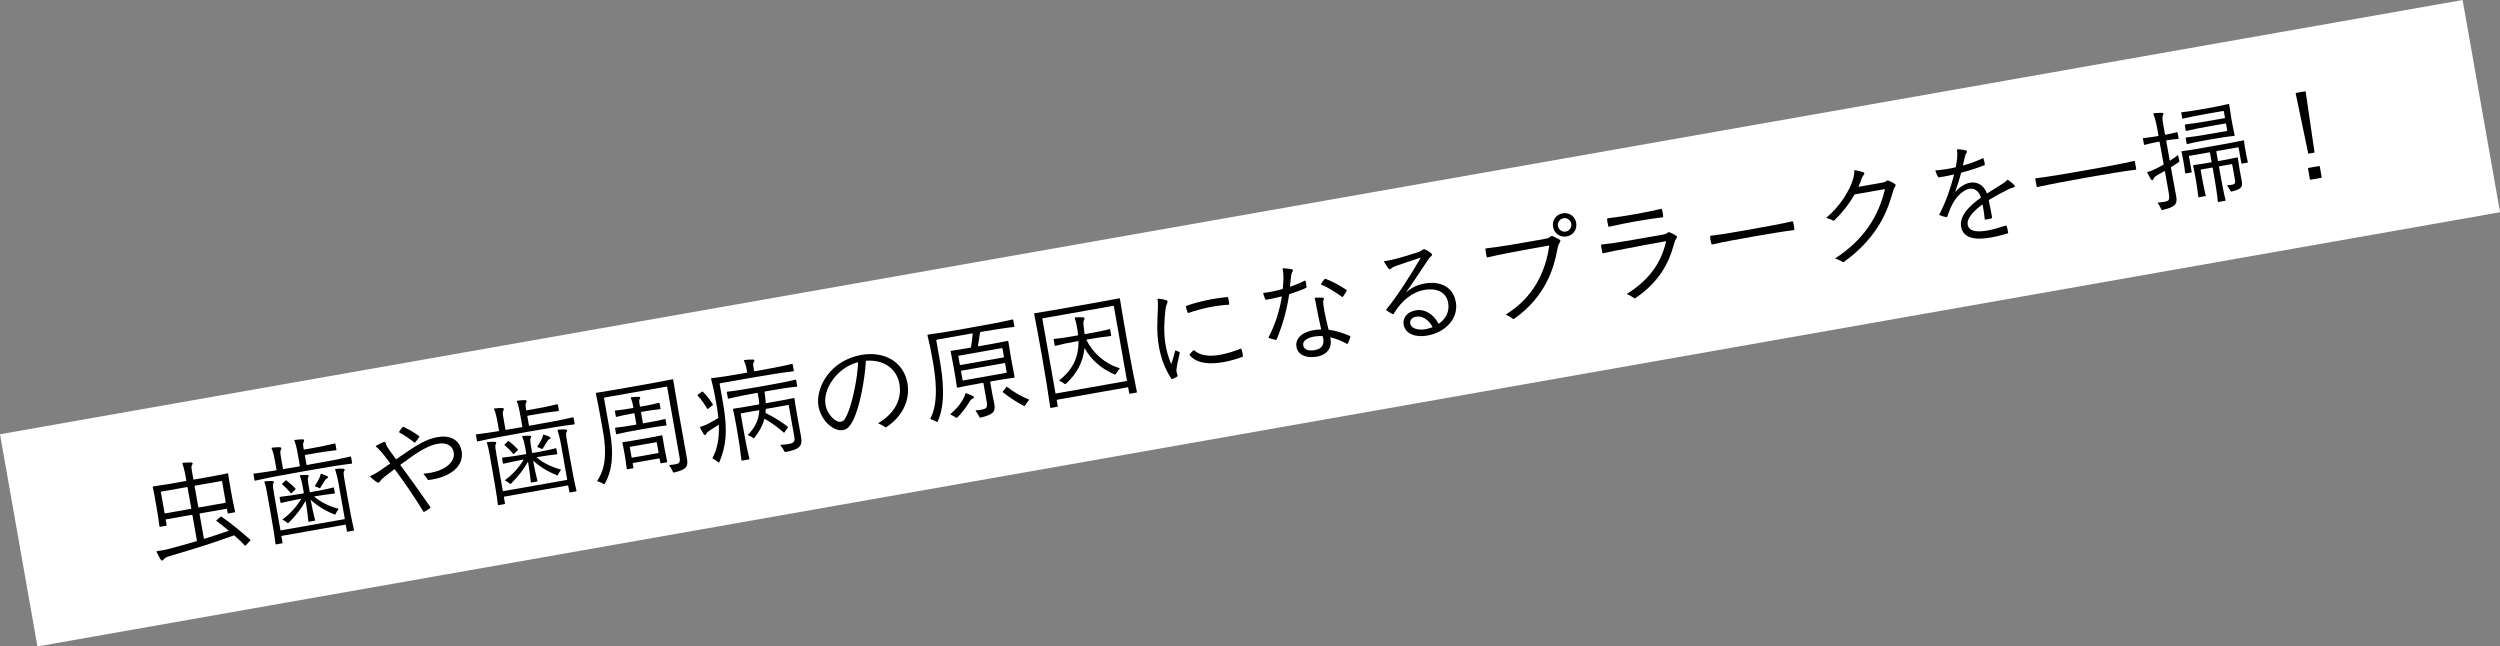 <?xml version="1.0" encoding="UTF-8"?><svg id="_レイヤー_2" xmlns="http://www.w3.org/2000/svg" viewBox="0 0 664.11 171.72"><rect x="0" y="0" width="664.11" height="171.72" fill="#808080" stroke="none"/><defs><style>.cls-1{fill:#fff;}</style></defs><g id="_デザイン"><rect class="cls-1" x="-.08" y="57.24" width="664.27" height="57.24" transform="translate(-9.86 58.97) rotate(-10)"/><path d="M66.55,143.47s-.02.06-.07.13l-1.23,1.31s-.05.04-.11.05c-.03,0-.06.01-.1-.04-.68-.76-1.67-1.69-2.71-2.6-.11-.1-.17-.12-.29-.07-4.65,1.76-11.99,4.03-16.69,5.38-1.27.38-1.57.61-1.79.92-.17.24-.28.32-.43.35-.18.03-.31-.04-.57-.45-.35-.58-.63-1.14-.92-1.76-.05-.11-.06-.14-.06-.17-.01-.06.04-.1.1-.11.69-.06,1.81-.26,3.07-.57,2.15-.56,4.68-1.25,7.4-2.07.14-.06.16-.12.15-.21l-1.18-6.68c-.02-.09-.08-.14-.17-.12l-6.8,1.2c-.09.02-.14.09-.12.17l.24,1.36c.02.09-.03.16-.12.17l-1.62.29c-.09.02-.16-.03-.17-.12-.18-1.55-.53-3.71-.89-5.75-.33-1.86-.61-3.49-.89-4.69-.02-.12.03-.16.12-.17,2.67-.38,5.19-.82,8.67-1.44.12-.02.14-.09.12-.17l-.2-1.12c-.3-1.68-.59-2.67-.84-3.39-.02-.09,0-.12.1-.14.75-.07,1.38-.12,2.08-.12.64,0,.66.31.37.7-.2.28-.18.7.03,1.88l.33,1.86c.02.09.09.14.17.12,3.55-.63,6.53-1.15,8.91-1.66.12-.02.16.03.17.12.15,1.22.45,2.88.77,4.71.36,2.04.71,3.84,1.07,5.36.02.09-.03.16-.12.17l-1.68.3c-.09.02-.16-.03-.17-.12l-.18-1c-.02-.09-.08-.14-.17-.12l-7,1.23c-.09.02-.14.09-.12.17l1.14,6.44c.02.12.06.17.17.12,2.08-.64,4.21-1.35,6.36-2.1.08-.05.04-.1,0-.12-1.14-.96-2.28-1.85-3.18-2.49-.07-.05-.08-.11,0-.18l1.08-.95c.11-.08.17-.09.27-.02,2.35,1.57,5.96,4.61,7.63,6.12.03.02.07.05.07.08ZM42.86,130.59c-.09.02-.14.09-.12.17l.97,5.5c.02.09.08.14.17.12l6.8-1.2c.09-.02.14-.09.12-.17l-.97-5.5c-.02-.09-.08-.14-.17-.12l-6.8,1.2ZM59.84,133.57c.09-.02.14-.09.12-.17l-.97-5.5c-.02-.09-.08-.14-.17-.12l-7,1.23c-.09.02-.14.09-.12.17l.97,5.5c.02.09.08.14.17.12l7-1.23Z"/><path d="M81.11,120.83c-.09.02-.14.09-.12.17l.42,2.39c.02.09.09.14.17.12,5.61-.99,8.59-1.55,11.51-2.24.12-.02.16.03.17.12l.28,1.6c.02.09,0,.15-.12.17-3.16.38-6.27.89-12.47,1.99-5.44.96-10.04,1.8-13.17,2.54-.09.02-.16-.03-.17-.12l-.28-1.6c-.02-.09.03-.16.12-.17,1.61-.19,3.6-.48,5.88-.85.12-.02.14-.09.12-.17l-.41-2.33c-.29-1.62-.54-2.55-.9-3.35-.05-.11,0-.15.09-.17.63-.08,1.41-.13,2.02-.14.49,0,.63.31.37.7-.27.38-.18.88.08,2.36l.46,2.63c.02.12.09.14.17.12,1.33-.2,2.72-.45,4.2-.71.12-.02.14-.09.12-.17l-.52-2.92c-.35-2.01-.62-2.97-.94-3.79-.05-.11,0-.12.1-.14.63-.08,1.35-.15,2.01-.17.48-.02.63.31.37.7-.22.31-.22.68,0,1.89.02.09.09.14.17.12l1.89-.33c2.16-.38,3.92-.72,6.2-1.28.12-.02.16.03.17.12l.27,1.51c.02.09,0,.15-.12.17-2.33.26-4.11.54-6.26.92l-1.89.33ZM91.41,125.17c-.24.38-.11,1.09.11,2.36l.88,4.96c.53,2.98,1.02,5.64,1.65,8.3.02.09-.03.16-.12.17l-1.6.28c-.09.02-.16-.03-.17-.12l-.29-1.62c-.02-.09-.08-.14-.17-.12l-16.81,2.96c-.09.02-.14.09-.12.17l.29,1.65c.02.09-.03.16-.12.17l-1.59.28c-.09.02-.16-.03-.17-.12-.32-2.69-.78-5.31-1.31-8.3l-.91-5.17c-.22-1.27-.43-2.12-.71-3.01-.02-.09,0-.12.1-.14.6-.07,1.35-.12,1.93-.1.52.03.6.29.31.71-.21.34-.06,1.2.3,3.24l1.59,9.04c.02.09.08.14.17.12l16.81-2.96c.09-.02.14-.09.12-.17l-1.57-8.89c-.36-2.07-.7-3.26-.98-4.15-.02-.09.04-.13.1-.14.6-.07,1.38-.12,1.97-.07.49.03.58.32.33.67ZM75.08,137.95c2.18-1.6,3.8-3.5,4.88-5.34.07-.1.04-.13-.05-.11-2,.38-3.71.74-5.23,1.1-.09.02-.16-.03-.17-.12l-.23-1.33c-.02-.09.03-.16.12-.17,1.79-.19,3.78-.48,6.18-.91.12-.02.14-.09.12-.17l-.24-1.36c-.29-1.62-.53-2.47-.83-3.14-.05-.11,0-.15.09-.17.66-.06,1.36-.09,1.91-.06.39,0,.47.25.26.59-.17.27-.18.7.1,2.27l.28,1.6c.02.09.08.14.17.12,2.42-.43,4.31-.79,6.11-1.26.12-.02.16.03.17.12l.23,1.33c.02.09,0,.15-.12.17-1.62.16-3.28.43-5.29.75-.06.01-.11.05,0,.12,1.61,1.33,3.73,2.48,6.31,3.15.13.04.1.07.06.14-.32.42-.53.79-.8,1.33-.04.1-.13.11-.23.07-2.52-.99-4.71-2.37-6.29-3.86-.03-.02-.06-.02-.05.04.35,1.83.67,3.48,1.15,5.31.02.09-.03.16-.12.17l-1.48.26c-.09.02-.16-.03-.17-.12-.17-1.83-.43-3.49-.72-5.3-.01-.06-.04-.08-.09-.01-1.09,1.96-2.6,3.93-4.47,5.75-.08.07-.16.12-.24.04-.44-.41-.81-.62-1.28-.87-.1-.04-.08-.11-.03-.15ZM74.97,128.49l.86-.85c.1-.11.17-.09.27-.02.81.62,1.64,1.36,2.39,2.17.07.08.09.14,0,.21l-1.02.97c-.08.07-.17.09-.25-.02-.7-.85-1.44-1.6-2.23-2.26-.1-.07-.11-.13-.04-.21ZM86.3,127.62c-.48.75-.83,1.36-1.26,2.02-.02.03-.11.08-.21.04-.37-.21-.67-.34-1.12-.47-.06-.02-.08-.11-.06-.14.51-.76.94-1.57,1.21-2.13.15-.33.25-.65.32-.97.01-.09.07-.13.2-.1.58.17.97.35,1.5.59.37.18.35.46-.01.61-.23.1-.38.25-.57.56Z"/><path d="M122.63,119.81c.72,4.08-3.12,7.04-8.79,7.7-.09.02-.19-.03-.23-.11-.3-.5-.66-.98-1.08-1.45-.04-.08-.02-.12.04-.13,5.8-.44,8.38-3.25,7.97-5.61-.31-1.77-1.83-2.75-4.22-2.33-2.63.46-5.13,2-9.87,5.52-.11.08-.1.14-.06.19,2.15,2.88,4.86,6.67,7.93,11.09.08.11.06.17-.05.25-.19.15-.75.59-1.25.86-.17.09-.33.18-.39.19-.06.01-.13-.04-.17-.09-2.57-4.21-5.1-7.84-7.54-11.16-.08-.11-.14-.1-.25-.02-.51.39-1.05.79-1.56,1.19-1.56,1.19-1.94,1.62-2.18,2-.26.41-.41.44-.86.15-.48-.28-1.02-.76-1.67-1.35-.07-.08-.12-.13-.12-.16,0-.03.02-.06.19-.13.68-.3,1.04-.49,1.59-.83,1.04-.67,1.97-1.29,3.51-2.39.08-.07.07-.13.03-.19-.88-1.19-1.71-2.29-2.25-2.89-.53-.61-.94-1.02-1.48-1.48-.07-.05-.08-.14,0-.18.58-.35,1.36-.76,1.9-.97.46-.17.66-.09.73.36.06.35.25.72.82,1.56.29.44,1.13,1.57,1.81,2.51.04.05.11.1.22.02,5.34-3.74,7.81-5.28,10.88-5.82,3.16-.56,5.82.56,6.38,3.69ZM110.02,117.53c-1.25-1.03-2.63-1.94-3.94-2.66-.1-.04-.09-.14-.04-.21.26-.41.58-.83.86-1.16.1-.11.16-.15.19-.15s.09.01.13.04c1.3.65,2.85,1.48,4.09,2.45.07.05.14.13.07.23-.31.48-.73,1.04-1.11,1.48-.08.07-.14.09-.25-.02Z"/><path d="M140.2,110.41c-.09.02-.14.09-.12.17l.42,2.39c.02.09.08.14.17.12,5.61-.99,8.59-1.55,11.52-2.24.12-.02.16.03.17.12l.28,1.6c.02.09,0,.15-.12.17-3.16.38-6.27.89-12.47,1.99-5.44.96-10.04,1.8-13.17,2.54-.09.02-.16-.03-.17-.12l-.28-1.6c-.02-.09.03-.16.12-.17,1.61-.19,3.6-.48,5.88-.85.12-.02.14-.09.12-.17l-.41-2.33c-.29-1.62-.54-2.55-.9-3.35-.05-.11,0-.15.09-.17.63-.08,1.41-.13,2.02-.14.49,0,.63.31.37.7-.27.38-.18.88.08,2.36l.46,2.63c.02.12.09.14.17.12,1.33-.2,2.72-.45,4.2-.71.12-.02.14-.09.12-.17l-.52-2.92c-.35-2.01-.62-2.97-.94-3.79-.05-.11,0-.12.1-.14.63-.08,1.35-.15,2.01-.17.48-.02.63.31.37.7-.22.31-.22.68,0,1.89.02.09.08.14.17.12l1.89-.33c2.16-.38,3.92-.72,6.2-1.28.12-.02.16.03.17.12l.27,1.51c.02.09,0,.15-.12.17-2.33.26-4.11.54-6.26.92l-1.89.33ZM150.5,114.75c-.24.38-.11,1.09.11,2.36l.88,4.96c.53,2.98,1.02,5.64,1.65,8.3.02.09-.03.16-.12.17l-1.6.28c-.09.02-.16-.03-.17-.12l-.29-1.62c-.02-.09-.09-.14-.17-.12l-16.81,2.96c-.09.02-.14.09-.12.17l.29,1.65c.02.09-.03.16-.12.17l-1.6.28c-.09.02-.16-.03-.17-.12-.32-2.69-.78-5.31-1.31-8.3l-.91-5.17c-.22-1.27-.43-2.12-.71-3.01-.02-.09,0-.12.1-.14.6-.07,1.35-.12,1.93-.1.52.03.6.29.31.71-.21.34-.06,1.2.3,3.24l1.59,9.04c.02.09.08.14.17.12l16.81-2.96c.09-.02.14-.09.12-.17l-1.57-8.89c-.36-2.07-.7-3.26-.98-4.15-.02-.09.04-.13.1-.14.6-.07,1.38-.12,1.97-.07.49.03.58.32.33.67ZM134.17,127.53c2.18-1.6,3.8-3.5,4.88-5.34.07-.1.04-.13-.05-.11-2,.38-3.71.74-5.23,1.1-.09.02-.16-.03-.17-.12l-.23-1.33c-.02-.09.03-.16.12-.17,1.79-.19,3.78-.48,6.18-.91.12-.02.14-.09.12-.17l-.24-1.36c-.29-1.62-.53-2.47-.83-3.14-.05-.11,0-.15.09-.17.66-.06,1.36-.09,1.91-.06.39,0,.47.25.26.59-.17.27-.18.7.09,2.27l.28,1.6c.02.09.08.14.17.12,2.42-.43,4.31-.79,6.11-1.26.12-.02.16.03.17.12l.23,1.33c.02.09,0,.15-.12.17-1.62.16-3.28.43-5.29.75-.06.01-.11.05,0,.12,1.61,1.33,3.73,2.48,6.31,3.15.13.04.1.07.06.14-.32.42-.53.79-.8,1.33-.04.1-.13.11-.23.07-2.52-.99-4.71-2.37-6.29-3.86-.03-.02-.06-.02-.05.04.35,1.83.67,3.48,1.15,5.31.02.09-.03.16-.12.17l-1.48.26c-.09.02-.16-.03-.17-.12-.17-1.83-.43-3.49-.72-5.3-.01-.06-.04-.08-.09-.01-1.09,1.96-2.6,3.93-4.47,5.75-.08.07-.16.12-.24.04-.44-.41-.81-.62-1.28-.87-.1-.04-.08-.11-.03-.15ZM134.06,118.07l.85-.85c.1-.11.17-.09.27-.02.81.62,1.64,1.36,2.39,2.17.07.08.09.14,0,.21l-1.02.97c-.08.07-.17.09-.25-.02-.7-.85-1.44-1.6-2.23-2.26-.1-.07-.11-.13-.04-.21ZM145.39,117.2c-.48.75-.83,1.36-1.26,2.02-.02.03-.11.08-.21.04-.37-.21-.67-.34-1.12-.47-.06-.02-.08-.11-.06-.14.51-.76.94-1.57,1.21-2.13.15-.33.25-.65.32-.97.01-.09.07-.13.2-.1.58.17.97.35,1.5.59.37.18.35.46-.01.61-.23.1-.38.25-.57.56Z"/><path d="M178.82,100.86c.31,1.74.88,5.33,1.52,8.96,1.01,5.7,1.86,10.36,2.15,11.99.42,2.36-.39,2.96-3.46,3.72-.12.02-.18,0-.23-.11-.26-.62-.57-1.18-1.01-1.77-.04-.05-.02-.12.04-.13.54-.03,1.23-.12,1.7-.21.89-.16,1.21-.55,1.01-1.7l-3.31-18.79c-.02-.09-.08-.14-.17-.12l-16.48,2.91c-.09.02-.14.09-.12.17l1.57,8.89c1.01,5.7.72,10.14-1.39,13.86-.05.07-.13.11-.2.07-.55-.33-1.14-.59-1.72-.76-.06-.02-.07-.05-.07-.08,0-.03.02-.06.04-.1,2.12-3.18,2.54-7.21,1.49-13.12-.86-4.87-1.5-8.33-1.89-10.02-.02-.12.03-.16.12-.17,2.55-.39,6.07-1.01,9.46-1.61,3.78-.67,8.01-1.41,10.8-2,.12-.02.16.03.17.12ZM163.65,115.23l-.26-1.45c-.02-.09.03-.16.12-.17,1.41-.13,3.22-.41,5.4-.8.12-.02.14-.09.12-.17l-.48-2.75c-.02-.09-.06-.14-.17-.12-1.8.32-3.42.66-4.61.97-.09.02-.16-.03-.17-.12l-.25-1.39c-.02-.09.03-.16.12-.17,1.23-.12,2.86-.35,4.66-.67.12-.02.14-.09.12-.17-.18-1-.38-1.82-.69-2.5-.05-.11,0-.15.09-.17.66-.09,1.26-.13,1.99-.14.45-.02.54.27.33.52-.22.28-.22.68-.06,1.53l.08.44c.02.09.08.14.17.12,1.74-.31,3.6-.67,4.88-1.01.12-.02.16.03.17.12l.25,1.39c.02.09,0,.15-.12.17-1.32.11-3.19.41-4.93.72-.09.02-.14.09-.12.17l.48,2.75c.02.09.08.14.17.12,2.1-.37,4.31-.79,5.68-1.15.12-.02.16.03.17.12l.26,1.45c.02.09,0,.15-.12.17-1.62.16-4.01.56-6.91,1.07-2.78.49-4.66.85-6.21,1.25-.09.02-.16-.03-.17-.12ZM175.96,115.77c.11.77.26,1.63.47,2.84.21,1.18.46,2.42.8,4.03.02.09-.03.16-.12.17l-1.51.27c-.09.02-.16-.03-.17-.12l-.19-1.06c-.02-.09-.09-.14-.17-.12l-6.88,1.21c-.09.02-.14.09-.12.17l.19,1.06c.02.09-.03.16-.12.17l-1.48.26c-.09.02-.16-.03-.17-.12-.19-1.61-.39-2.89-.6-4.07-.21-1.21-.39-2.06-.56-2.83-.02-.09.03-.16.12-.17,1.19-.15,3.32-.52,5-.82,1.71-.3,4.11-.72,5.34-1,.12-.02.16.03.17.12ZM167.43,118.68c-.09.02-.14.09-.12.17l.46,2.6c.02.09.09.14.17.12l6.88-1.21c.09-.02.14-.09.12-.17l-.46-2.6c-.02-.09-.09-.14-.17-.12l-6.88,1.21Z"/><path d="M189.33,107.63l-1.29.99c-.08.05-.15.03-.19-.06-.74-1.27-1.37-2.23-2.53-3.48-.07-.08-.06-.14,0-.18l1.13-.84c.11-.08.2-.07.28.01,1.08,1.09,1.91,2.19,2.63,3.34.05.08.06.14-.02.22ZM210.57,96.78l.3,1.68c.02.09,0,.15-.12.17-3.02.35-6.92.98-10.8,1.66l-8.66,1.53c-.09.02-.14.09-.12.17l.94,5.35c1.3,7.36.7,11.24-1.02,15.44-.04.1-.1.14-.2.07-.53-.42-1.01-.74-1.52-1.01-.1-.04-.11-.1-.07-.2,1.32-2.55,1.79-5.4,1.66-8.7-.02-.09-.05-.11-.1-.07-.63.42-1.23.8-1.97,1.26-.77.47-1.09.74-1.24,1.07-.22.47-.43.5-.71.13-.21-.33-.47-.77-.75-1.3-.04-.05-.23-.45-.24-.51-.02-.09.04-.13.1-.14.78-.23,1.47-.47,2.22-.88.89-.49,1.69-.94,2.43-1.4.08-.05.13-.14.11-.26-.09-1.02-.25-2.09-.44-3.18-.52-2.95-.85-4.63-1.48-7.02-.02-.12.03-.16.12-.17,2.39-.27,5.14-.72,9.34-1.46.12-.02.14-.09.12-.17l-.16-.89c-.15-.83-.38-1.49-.68-2.13-.05-.11,0-.15.09-.17.6-.07,1.4-.16,2.2-.14.49,0,.63.29.31.71-.2.25-.2.61-.09,1.23l.19,1.06c.02.09.08.14.17.12,3.63-.64,7.14-1.29,9.89-1.96.12-.02.16.03.17.12ZM211.49,100.98l.28,1.57c.02.09,0,.15-.12.17-2.19.2-4.47.57-8.43,1.27-.09.02-.14.09-.12.17.15,1.01.25,1.94.31,2.81.02.09.08.14.17.12,3.1-.55,5.17-.91,7.29-1.35.12-.02.16.03.17.12.22,1.58.44,2.82.79,4.83.54,3.07.82,4.46.98,5.4.45,2.57-.63,3.31-4.17,3.99-.12.02-.19-.03-.23-.11-.33-.64-.58-1.05-1.09-1.67-.04-.05-.02-.12.04-.13.9-.07,1.62-.13,2.21-.24,1.21-.21,1.65-.66,1.46-1.75l-1.5-8.48c-.02-.09-.08-.14-.17-.12l-5.79,1.02c-.09.02-.14.06-.15.18l-.05.74c0,.12,0,.18.1.23,2.23,1.1,4.09,2.27,5.78,3.58.07.05.09.14.04.21l-.9,1.32c-.07.1-.13.11-.21.04-1.48-1.32-3.37-2.73-4.99-3.6-.1-.04-.16-.03-.17.06-.43,1.69-1.31,3.28-2.66,4.98-.05.07-.14.09-.21.04-.42-.32-.89-.54-1.38-.76-.1-.04-.11-.1-.03-.18,1.99-2.03,2.82-4.06,2.96-6.37.01-.09-.05-.11-.14-.1l-4.67.82c-.09.02-.14.09-.12.17l.57,3.25c.67,3.81,1.05,5.79,1.74,8.65.02.09-.03.16-.12.17l-1.83.32c-.09.02-.16-.03-.17-.12-.33-2.93-.62-4.89-1.29-8.7-.35-2.01-.6-3.24-.94-4.8-.02-.12.03-.16.12-.17,2.02-.3,3.97-.64,6.66-1.11.15-.03.17-.06.18-.21-.06-.87-.19-1.79-.4-2.76-.02-.09-.06-.14-.17-.12-3.52.62-5.54,1.04-7.59,1.55-.09.02-.16-.03-.17-.12l-.28-1.57c-.02-.09.03-.16.12-.17,2.33-.26,4.64-.64,8.98-1.4,4.46-.79,6.85-1.24,9.13-1.79.12-.02.16.03.17.12Z"/><path d="M241.05,101.74c.82,4.64-1.41,8.96-5.61,11.74-.05.04-.08.05-.11.05-.09.02-.16-.03-.19-.06-.52-.36-1.03-.67-1.75-.94-.1-.04-.11-.1-.03-.15,4.71-2.84,6.22-6.7,5.56-10.42-.7-3.96-4.09-6.44-8.73-6.14-.15,0-.17.06-.18.18-.32,5.08-1.61,12.13-3.46,15.81-.91,1.74-1.7,2.28-2.62,2.44-2.6.46-5.86-2.65-6.51-6.35-.84-4.79,2.98-12.13,11.4-13.62,6.26-1.1,11.26,2.01,12.22,7.44ZM227.95,96.37c0-.12-.03-.15-.14-.13-5.47,1.48-9.26,7.09-8.51,11.34.44,2.51,2.66,4.71,4.08,4.46.68-.12,1.14-.6,1.82-2.27,1.4-3.45,2.54-9.28,2.75-13.4Z"/><path d="M263.04,101.51l.48,2.72c.17.97.47,2.29.61,3.09.39,2.19-.42,2.82-3.69,3.63-.12.02-.19-.03-.23-.11-.28-.56-.63-1.14-1.03-1.71-.04-.05-.02-.12.04-.13.48-.02,1.05-.09,1.46-.17,1.39-.24,1.7-.54,1.43-2.11l-.86-4.9c-.02-.09-.06-.14-.17-.12-2.25.4-4.34.77-6.72,1.28-.09.02-.16-.03-.17-.12-.23-1.66-.46-3.12-.77-4.86-.28-1.6-.58-3.13-.88-4.63-.02-.12.03-.16.12-.17,1.81-.29,3.44-.55,5.12-.84.12-.02.17-.09.18-.18.17-1.1.36-2.47.42-3.52.01-.09-.02-.12-.11-.1l-.89.16-8.54,1.51c-.09.02-.14.09-.12.17l.93,5.29c.86,4.9,1.63,11.5-.57,16.31-.04.1-.1.11-.2.07-.6-.29-1.06-.51-1.62-.72-.06-.02-.1-.07-.11-.1,0-.03-.01-.06.01-.09,2.3-4.4,1.35-11.17.65-15.13-.54-3.07-.83-4.51-1.44-6.97-.02-.12.03-.16.12-.17,2.47-.31,4.96-.72,10.6-1.72,5.2-.92,8.71-1.57,11.9-2.31.12-.02.16.03.17.12l.3,1.71c.02.09,0,.15-.12.17-2.54.27-5.27.72-8.82,1.31-.09.02-.17.09-.18.18-.15,1.06-.36,2.44-.54,3.51-.01.09.03.15.12.13l.41-.07c2.57-.45,4.7-.83,7.35-1.36.12-.02.16.03.17.12.24,1.51.47,3.02.75,4.59.31,1.77.6,3.24.92,4.89.02.09,0,.15-.12.17-1.91.24-4.06.62-6.25,1.01-.09.02-.14.09-.12.17ZM258.36,105.9c-.43.17-.62.47-.99,1.12-.78,1.29-2.05,2.89-3.11,3.93-.08.07-.2.07-.27.02-.45-.32-.93-.6-1.46-.84-.1-.04-.08-.11,0-.18,1.11-.96,2.27-2.14,3.09-3.53.42-.71.69-1.28.8-1.85.01-.09.1-.14.23-.1.61.2,1.27.45,1.74.7.47.22.41.57-.02.74ZM266.57,94.95c.09-.02.14-.09.12-.17l-.39-2.19c-.02-.09-.09-.14-.17-.12l-11.43,2.02c-.09.02-.14.09-.12.17l.39,2.19c.02.09.08.14.17.12l11.43-2.02ZM255.41,98.47c-.09.02-.14.09-.12.17l.41,2.3c.02.09.08.14.17.12l11.43-2.02c.09-.02.14-.09.12-.17l-.41-2.3c-.02-.09-.08-.14-.17-.12l-11.43,2.02ZM266.43,103.96l.95-1.17c.08-.07.11-.05.18,0,1.53,1.22,3.67,2.52,5.73,3.31.04.02.07.05.08.08,0,.03-.02.06-.04.1-.38.46-.72.95-1.05,1.49-.05.07-.13.11-.23.07-1.87-.95-3.69-2.09-5.6-3.61-.07-.05-.12-.16-.02-.27Z"/><path d="M301.88,104.29l-1.74.31c-.09.02-.16-.03-.17-.12l-.26-1.48c-.02-.09-.09-.14-.17-.12l-18.7,3.3c-.09.02-.14.09-.12.17l.27,1.54c.02.09-.03.16-.12.17l-1.71.3c-.09.02-.16-.03-.17-.12-.51-3.57-1.25-8.31-2.11-13.15-.83-4.73-1.52-8.44-2.16-11.71-.02-.12.03-.16.12-.17,2.94-.46,6.75-1.13,11.33-1.94,4.64-.82,8.24-1.45,11.16-2.03.12-.02.16.03.17.12.5,3.2,1.13,6.78,1.95,11.41.98,5.55,1.87,9.91,2.57,13.35.02.09-.03.16-.12.17ZM277.02,84.55c-.09.02-.14.09-.12.17l3.47,19.68c.02.09.09.14.17.12l18.7-3.3c.09-.02.14-.09.12-.17l-3.47-19.68c-.02-.09-.09-.14-.17-.12l-18.7,3.3ZM288.6,90.31c1.74,3.5,4.96,6.35,8.78,7.47.1.04.07.08.03.15-.35.46-.71.98-1.02,1.49-.05.07-.16.12-.26.08-3.49-1.49-6.29-3.92-7.96-6.94-.04-.05-.07-.08-.09.02-.39,3.48-1.91,6.61-4.95,9.4-.08.07-.2.07-.27.02-.46-.35-.89-.57-1.43-.84-.1-.04-.08-.11.03-.19,3.61-2.86,5.06-6.19,5.05-10.24-.02-.09-.06-.14-.17-.12-2.51.44-4.42.84-5.99,1.27-.09.02-.16-.03-.17-.12l-.28-1.57c-.02-.09.03-.16.12-.17,1.68-.14,3.67-.46,6.26-.92.09-.02.14-.09.12-.17-.07-.57-.14-1.16-.25-1.75-.22-1.27-.45-2.05-.66-2.72-.02-.09,0-.12.1-.14.69-.03,1.48-.08,2.07-.03.49.03.56.39.31.71-.23.41-.22.8-.06,2.08.1.71.14.98.19,1.58.02.09.08.11.17.09,2.6-.46,4.72-.86,6.47-1.32.12-.02.16.03.17.12l.27,1.54c.02.09,0,.15-.12.17-1.76.19-3.84.49-6.35.94-.09.02-.14.06-.1.14Z"/><path d="M312.37,93.12c.32.1.62.23.93.42.07.05.14.1.1.23-.4,1.69-1.01,4.14-.86,4.99.05.3.12.5.22.75.11.26.11.44-.11.57-.11.08-.64.36-.98.51-.14.06-.29.11-.31.12-.09.02-.12,0-.2-.12-1.91-2.89-2.82-5.81-3.32-8.64-.67-3.81-.35-7.34-.25-10.22.03-.89,0-1.55-.09-2.24-.01-.06,0-.12.07-.13.27-.05,1.77.21,2.16.35.46.16.53.39.29.92-.2.43-.33.91-.43,1.72-.33,2.8-.47,5.99-.04,8.78.28,1.93.82,3.78,1.5,5.4.04.08.11.1.13.04.38-1.1.77-2.39.97-3.34,0-.12.1-.14.23-.1ZM326.31,80.95c-3.41.2-7.11.98-10.58,2.17-.14.06-.18.03-.23-.08-.2-.45-.38-1.09-.46-1.59-.02-.12,0-.15.12-.2,3.03-1.11,7.26-2.01,10.86-2.34.12-.02.15,0,.2.12.15.49.27,1.2.31,1.77.02.09-.03.16-.22.16ZM329.75,92.71c.15.31.26.78.34,1.22.04.21.06.32.08.66.02.09,0,.15-.12.2-1.54.58-3.31,1.1-5.08,1.41-3.49.61-6.96.46-8.91-1.81-.07-.08-.07-.2-.02-.27.27-.35.63-.75.98-1.03.11-.08.17-.09.24-.01,1.7,1.5,4.25,1.63,6.79,1.18,1.8-.32,3.74-.9,5.5-1.64.11-.05.15-.03.2.09Z"/><path d="M346.91,76.49c-1.24.58-2.7,1.12-4.29,1.61-.11.05-.16.12-.18.21-.57,3.85-1.62,7.75-3.3,11.85-.04.1-.13.14-.22.13-.63-.1-1.33-.31-1.82-.5-.06-.02-.1-.07-.11-.1,0-.03-.01-.06.03-.16,1.71-3.29,2.85-6.81,3.48-10.67.01-.09-.02-.12-.14-.1-1.46.38-2.86.69-4.05.87-.09.02-.15,0-.2-.12-.21-.48-.39-1.03-.55-1.55-.02-.12.03-.16.12-.17,1.44-.13,3.2-.5,4.94-.99.12-.02.14-.06.15-.18.09-1.02.16-2.01.17-2.83,0-1.04-.08-1.81-.24-2.39-.02-.09,0-.12.07-.13.24-.04,2.01.16,2.3.23.41.08.51.28.27.65-.24.38-.33.7-.37,1.16-.1.96-.18,1.74-.29,2.7,0,.12.03.18.14.13,1.46-.5,2.8-1.07,3.8-1.58.08-.05.14-.06.19.06.14.46.22,1.09.26,1.63-.01.09-.03.19-.17.24ZM352.89,87.44c.02.09.09.17.18.18,1.9.24,3.62.82,5.52,1.62.1.04.14.13.13.22-.12.54-.44,1.33-.69,1.8-.07.1-.13.11-.23.07-1.55-.85-2.99-1.39-4.29-1.71-.13-.04-.15.03-.13.11.6,2.54-.73,4.51-3.59,5.02-2.96.49-5.04-.57-5.39-2.58-.41-2.33,1.62-3.94,4.43-4.44.74-.13,1.36-.21,2.01-.2.09.01.11-.08.1-.14-.56-2.49-.98-4.52-1.28-6.2-.13-.74-.23-1.3-.4-1.91-.06-.14,0-.18.06-.19.63-.05,1.67-.05,2.04,0,.41.05.38.24.23.6-.15.36-.1.81,0,1.58.24,1.72.75,3.89,1.3,6.17ZM351.42,89.43c-.02-.09-.09-.14-.21-.15-.68-.03-1.4,0-2.14.13-1.8.32-3.09,1.15-2.88,2.34.19,1.09,1.37,1.56,3.05,1.26,2.19-.39,2.62-1.74,2.17-3.58ZM352.15,74.1c1.75.58,4.09,1.93,5.54,2.92.03.02.07.08.08.14,0,.03-.01.09-.04.13-.23.44-.66,1.09-1.01,1.55-.05.07-.14.09-.21.04-1.76-1.33-4.07-2.69-5.51-3.26-.1-.04-.12-.13-.07-.2.23-.41.62-.96.91-1.26.1-.11.17-.09.3-.05Z"/><path d="M386.73,80.16c.79,4.49-2.77,8.13-7.56,8.98-3.01.53-5.85-.34-6.3-2.91-.33-1.86,1.01-3.41,3.26-3.8,2.45-.43,4.74,1.14,5.94,3.46.05.08.12.13.22.05,1.79-1.26,2.82-3.21,2.41-5.51-.52-2.92-3.17-3.98-6.36-3.42-3.07.54-6,2.79-8.14,6.37-.05.07-.13.11-.23.07-.54-.27-1.25-.69-1.67-1.02-.03-.02-.07-.08-.08-.11,0-.03.02-.06.04-.1,2.93-3.59,6.56-9.26,9.08-13.63.07-.1.04-.13-.08-.11-2.39.79-5.18,1.71-6.3,2.12-.8.29-1.1.47-1.34.69-.31.3-.55.34-.86-.06-.35-.46-.77-1.11-1.1-1.73-.04-.08,0-.12.1-.14,1.92-.19,4.96-1.09,8.96-2.37.55-.19.74-.31,1.03-.55.19-.15.33-.21.45-.23.12-.02.24-.01.47.1.37.18,1.02.58,1.4.88.46.35.47.59.04.94-.35.27-.54.55-1.02,1.28-1.02,1.49-3.34,5.1-5.49,8.1-.05.07-.01.09.04.05,1.59-1.35,3.16-1.96,4.87-2.26,3.78-.67,7.46.69,8.2,4.86ZM380.41,86.97c.11-.05.13-.11.09-.2-.94-1.69-2.53-2.97-4.34-2.65-1,.18-1.7.88-1.54,1.82.24,1.36,2.15,1.84,4.04,1.51.56-.1,1.14-.26,1.74-.49Z"/><path d="M414.52,63.96c.02.12-.05.25-.21.52-.31.51-.44.78-.67,2.07-.81,4.41-2.99,12.25-11.4,18.12-.05.04-.14.09-.17.09-.06.01-.09-.01-.16-.06-.49-.37-1.18-.8-1.8-1.05-.1-.04-.13-.07-.03-.15,7.09-4.36,10.45-11.07,11.45-18.13.01-.09-.03-.15-.11-.13-3.52.62-6,1.06-9.98,1.82-2.77.52-4.62.91-6.29,1.32-.09.02-.16-.03-.2-.12-.09-.32-.15-.67-.22-1.06-.06-.35-.12-.71-.15-1.01,0-.15.06-.19.18-.21,1.88-.21,3.55-.44,6.33-.9,3.23-.54,5.91-1.01,8.51-1.47,1.51-.27,1.77-.34,2.06-.61.21-.19.35-.27.47-.3.12-.02.27-.02.54.12.5.25,1.1.54,1.54.79.17.12.28.19.3.34ZM412.56,60.28c-.3-1.71.76-3.3,2.53-3.61,1.77-.31,3.31.79,3.61,2.5.31,1.77-.75,3.33-2.53,3.64-1.74.31-3.31-.82-3.61-2.53ZM417.41,59.43c-.17-.97-1.11-1.63-2.09-1.46-.97.17-1.63,1.11-1.46,2.09.17.97,1.11,1.63,2.08,1.46.98-.17,1.63-1.11,1.46-2.09Z"/><path d="M445.47,62.92c.03.15-.02.25-.19.49-.32.45-.41.77-.77,2.02-1.17,4.23-3.66,9.45-10.12,13.79-.05.04-.08.05-.11.05-.06.01-.09-.01-.16-.06-.53-.39-1.17-.77-1.83-1.05-.13-.04-.11-.1-.03-.15,5.35-3.32,8.93-7.76,10.3-13.79.04-.13,0-.15-.11-.13-3.52.62-6.14,1.11-10.12,1.88-2.83.53-4.69.89-6.47,1.32-.09.02-.16-.03-.2-.12-.09-.32-.15-.67-.21-1.03-.06-.32-.12-.68-.14-.98,0-.15.06-.19.18-.21,1.95-.19,3.72-.47,6.51-.93,3.23-.54,6.03-1.03,8.63-1.49,1.71-.3,1.92-.37,2.16-.56.21-.19.32-.27.44-.29.15-.03.28.01.51.12.53.24,1.13.53,1.51.8.17.12.21.18.24.32ZM427.45,60.25c-.09.02-.16-.03-.2-.12-.18-.67-.3-1.35-.34-1.95-.02-.12.06-.16.15-.18,2.09-.25,5.02-.7,7.42-1.13,2.13-.38,4.92-.93,6.76-1.38.15-.03.18,0,.24.14.19.58.31,1.23.33,1.89,0,.15-.03.19-.18.21-1.91.22-4.7.65-6.83,1.02-2.39.42-5.31,1-7.35,1.48Z"/><path d="M465.25,60.89c4.08-.72,7.94-1.43,10.84-2.09.12-.02.15,0,.2.12.11.26.17.61.23.93.07.38.14.8.13,1.1,0,.15-.03.16-.15.18-2.95.37-6.77,1.01-10.9,1.74-3.93.69-7.77,1.37-10.78,2.08-.09.02-.12,0-.17-.12-.11-.26-.17-.64-.24-.99-.07-.38-.13-.74-.12-1.04,0-.12.03-.16.12-.17,3.02-.35,6.86-1.03,10.84-1.73Z"/><path d="M503.56,49.11c.02.12.01.24-.16.48-.27.38-.43.84-.77,2.02-1.51,5.41-4.53,11.98-12.82,17.98-.05.04-.08.05-.11.05-.06.01-.12,0-.16-.03-.52-.34-1.31-.68-1.96-.9-.06-.02-.07-.08,0-.12,7.75-5.08,11.42-11.24,13.12-18.21.04-.13-.03-.15-.11-.13l-7.74,1.36c-.15.03-.2.07-.27.2-1.38,2.38-3.2,4.68-5.3,6.75-.08.07-.16.12-.27.05-.41-.23-1.19-.55-1.73-.67-.09-.01-.13-.04-.13-.07,0-.03.02-.06.07-.1,3.53-2.97,6.18-7.09,7.13-10.52.2-.77.25-1.35.24-1.9.01-.09.04-.13.1-.14.06-.01.25.02.5.06.63.13,1.53.4,1.76.48.33.13.42.32.17.64-.27.35-.49.7-.72,1.44-.18.55-.41,1.11-.68,1.67-.02.06.02.12.08.11l6.23-1.1c.47-.08.76-.17,1-.39.13-.11.24-.17.33-.18.12-.02.21,0,.47.1.46.19,1.03.49,1.44.75.17.12.25.2.27.32Z"/><path d="M535.18,49.42c.03.18-.09.35-.42.41-.38.07-.7.18-1.37.52-1.74.85-3.46,1.8-4.97,2.73-.11.08-.13.14-.11.23.32,1.47.65,2.99.88,4.47.02.09,0,.15-.12.2-.48.21-1.19.33-1.67.36-.12,0-.16-.03-.17-.12-.08-1.11-.3-2.41-.55-3.8-.02-.09-.08-.11-.13-.07-2.56,1.91-4.09,3.77-3.85,5.28.27,1.72,2.12,2.16,5.28,1.6,1.45-.26,3.1-.73,4.86-1.31.11-.05.15-.03.2.09.18.52.33,1.19.41,1.79.02.12,0,.15-.15.21-1.53.45-2.99.83-4.41,1.08-4.14.73-7.39.24-7.93-2.84-.5-2.84,2.03-5.41,5.14-7.67.11-.08.13-.11.08-.26-.61-1.72-1.76-2.37-3.03-2.15s-2.61,1.28-3.69,2.75c-.93,1.26-1.64,2.97-2.17,4.62-.04.13-.13.14-.25.14-.59-.08-1.33-.31-1.8-.54-.04-.02-.07-.05-.08-.11s.01-.09.04-.13c1.8-3.42,2.99-7.08,3.86-10.4.04-.13-.03-.15-.11-.13-1.31.32-2.64.56-3.89.75-.09.02-.19-.03-.23-.11-.27-.5-.53-1.12-.67-1.53-.06-.17-.04-.21.05-.22,1.71-.12,3.46-.4,5.16-.79.12-.02.17-.06.19-.15.15-.85.3-1.73.36-2.47.05-.74.04-1.32-.05-2.03-.02-.09,0-.15.09-.17.06-.01.31,0,.55.02.62.04,1.21.15,1.63.26.42.14.49.34.27.65-.19.28-.34.52-.54,1.44-.12.51-.26,1.11-.41,1.81-.01.09.05.11.11.1,1.86-.51,3.63-1.16,5.15-1.91.08-.05.12-.02.17.09.17.46.32,1.1.37,1.58.02.12-.03.16-.15.21-1.79.71-3.87,1.38-5.99,1.94-.09.02-.17.09-.2.22-.41,1.5-.86,3.05-1.5,4.8-.02.06.02.09.07.05,1.17-1.33,2.57-2.16,3.79-2.37,1.92-.34,3.67.57,4.5,2.74.05.11.11.1.16.06,1.31-.84,2.6-1.65,3.62-2.28.91-.56,1.28-.84,1.64-1.26.05-.07.11-.08.18-.03.55.36,1.26.91,1.6,1.3.11.13.23.26.25.35Z"/><path d="M541.03,49.57l-.36-2.04c-.02-.09.03-.16.12-.17,3.4-.42,7.87-1.17,13.07-2.09,5.5-.97,9.74-1.75,13.08-2.52.12-.02.16.03.17.12l.36,2.04c.02.09,0,.15-.12.17-3.4.42-7.66,1.14-13.12,2.1-5.2.92-9.68,1.77-13.02,2.51-.09.02-.16-.03-.17-.12Z"/><path d="M575.13,35.67c.02.09.09.14.17.12,1.21-.24,2.2-.48,2.99-.68.12-.02.15,0,.17.09l.28,1.57c.02.09,0,.12-.13.14-.81.05-1.83.17-3.04.35-.09.02-.14.09-.12.17l.91,5.14c.02.09.08.11.16.06.6-.38,1.25-.83,1.98-1.38.08-.05.12-.02.13.07.08.47.17.95.27,1.35.03.18.05.27-.06.35-.71.49-1.36.94-2.02,1.33-.08.05-.13.14-.11.23l.14.8c.46,2.6.92,4.86,1.27,6.87.38,2.16-.6,2.79-3.7,3.55-.12.02-.18,0-.23-.11-.29-.59-.61-1.23-.98-1.78-.04-.05-.02-.09.04-.1.66-.06,1.17-.11,1.67-.2,1.39-.24,1.51-.6,1.17-2.52l-.98-5.55c-.02-.09-.08-.11-.16-.06l-1.06.58c-1.22.67-1.6.92-1.77,1.38-.18.52-.5.61-.81.08-.31-.55-.58-1.03-.86-1.59-.05-.08-.05-.11-.06-.14,0-.03.02-.06.08-.07.9-.28,1.8-.65,2.92-1.25l1.25-.68c.08-.05.13-.14.11-.23l-1.06-5.81c-.02-.09-.06-.14-.17-.12-1.53.3-2.91.6-3.81.85-.09.02-.15,0-.17-.09l-.28-1.57c-.02-.09.04-.13.13-.14.93-.07,2.33-.29,3.87-.53.12-.02.14-.09.12-.17l-.33-1.86c-.3-1.68-.68-3.02-1.02-3.87-.06-.14,0-.15.09-.17.78-.08,1.5-.11,2.14-.1.49,0,.56.27.35.61-.21.34-.24.89,0,2.22l.5,2.87ZM593.48,36.09c-1.5.14-3.42.45-5.88.88-2.27.4-4.55.8-6.56,1.31-.09.02-.16-.03-.17-.12l-.25-1.45c-.02-.09.03-.16.12-.17,2.06-.24,4.34-.61,6.61-1.01l4.17-.73c.09-.02.14-.09.12-.17l-.3-1.71c-.02-.09-.08-.14-.17-.12l-4.22.74c-2.07.36-4.34.8-6.15,1.24-.09.02-.16-.03-.17-.12l-.25-1.42c-.02-.09.03-.16.12-.17,1.85-.2,4.13-.58,6.2-.94l4.22-.74c.09-.02.14-.09.12-.17l-.29-1.62c-.02-.09-.08-.14-.17-.12l-4.22.74c-2.28.4-4.49.82-6.5,1.3-.09.02-.16-.03-.17-.12l-.25-1.42c-.02-.09.03-.16.12-.17,2.06-.21,4.28-.6,6.56-1,2.51-.44,4.45-.85,5.88-1.19.12-.02.16.03.17.12.21,1.52.42,2.88.61,3.97.22,1.27.51,2.74.84,4.24.02.09,0,.15-.12.17ZM596.99,43.21l-1.42.25c-.09.02-.16-.03-.17-.12l-.72-4.08c-.02-.09-.08-.14-.17-.12l-5.64.99c-.09.02-.14.09-.12.17l.42,2.36c.02.09.09.14.17.12,1.74-.31,3.37-.59,4.95-.96.12-.02.16.03.17.12.16,1.07.33,2.23.51,3.26.15.86.37,1.91.56,2.98.3,1.68-.44,2.15-2.75,2.71-.09.02-.19-.03-.23-.11-.23-.45-.57-1-.89-1.43-.04-.05-.02-.12.04-.13.54-.03,1.02-.12,1.4-.19.47-.08.76-.35.63-1.09l-.75-4.22c-.02-.09-.08-.14-.17-.12l-3.22.57c-.09.02-.14.09-.12.17l.32,1.8c.35,2.01.94,5.14,1.42,7.03.02.09-.03.16-.12.17l-1.77.31c-.09.02-.16-.03-.17-.12-.16-1.95-.68-5.09-1.04-7.1l-.32-1.8c-.02-.09-.08-.14-.17-.12l-2.9.51c-.09.02-.14.09-.12.17l.35,1.98c.22,1.24.48,2.57.99,4.76.02.09-.03.16-.12.17l-1.68.3c-.09.02-.16-.03-.17-.12-.27-2.24-.47-3.54-.7-4.81-.25-1.45-.46-2.42-.67-3.45-.02-.09.03-.16.12-.17,1.55-.18,3-.44,4.65-.73.12-.02.14-.09.12-.17l-.42-2.36c-.02-.09-.08-.14-.17-.12l-5.29.93c-.09.02-.14.09-.12.17l.72,4.08c.02.09-.03.16-.12.17l-1.45.26c-.09.02-.16-.03-.17-.12-.11-.99-.23-1.85-.43-2.94-.19-1.06-.31-1.74-.53-2.68-.02-.12.03-.16.12-.17,2.67-.38,4.68-.73,7.99-1.32,3.34-.59,5.67-1,8.32-1.56.12-.02.16.03.17.12.11.96.23,1.64.4,2.64.2,1.15.39,2.06.61,2.97.02.09-.03.16-.12.17Z"/><path d="M613.15,40.69l-3.31-15.84c-.02-.09.03-.16.12-.17l2.36-.42c.09-.02.16.03.17.12l2.34,16.01c.02.09-.03.16-.12.17l-1.39.24c-.09.02-.16-.03-.17-.12ZM613.61,47.62l-.5-2.84c-.02-.09.03-.16.12-.17l2.84-.5c.09-.02.16.03.17.12l.5,2.84c.02.09-.03.16-.12.17l-2.84.5c-.09.02-.16-.03-.17-.12Z"/></g></svg>